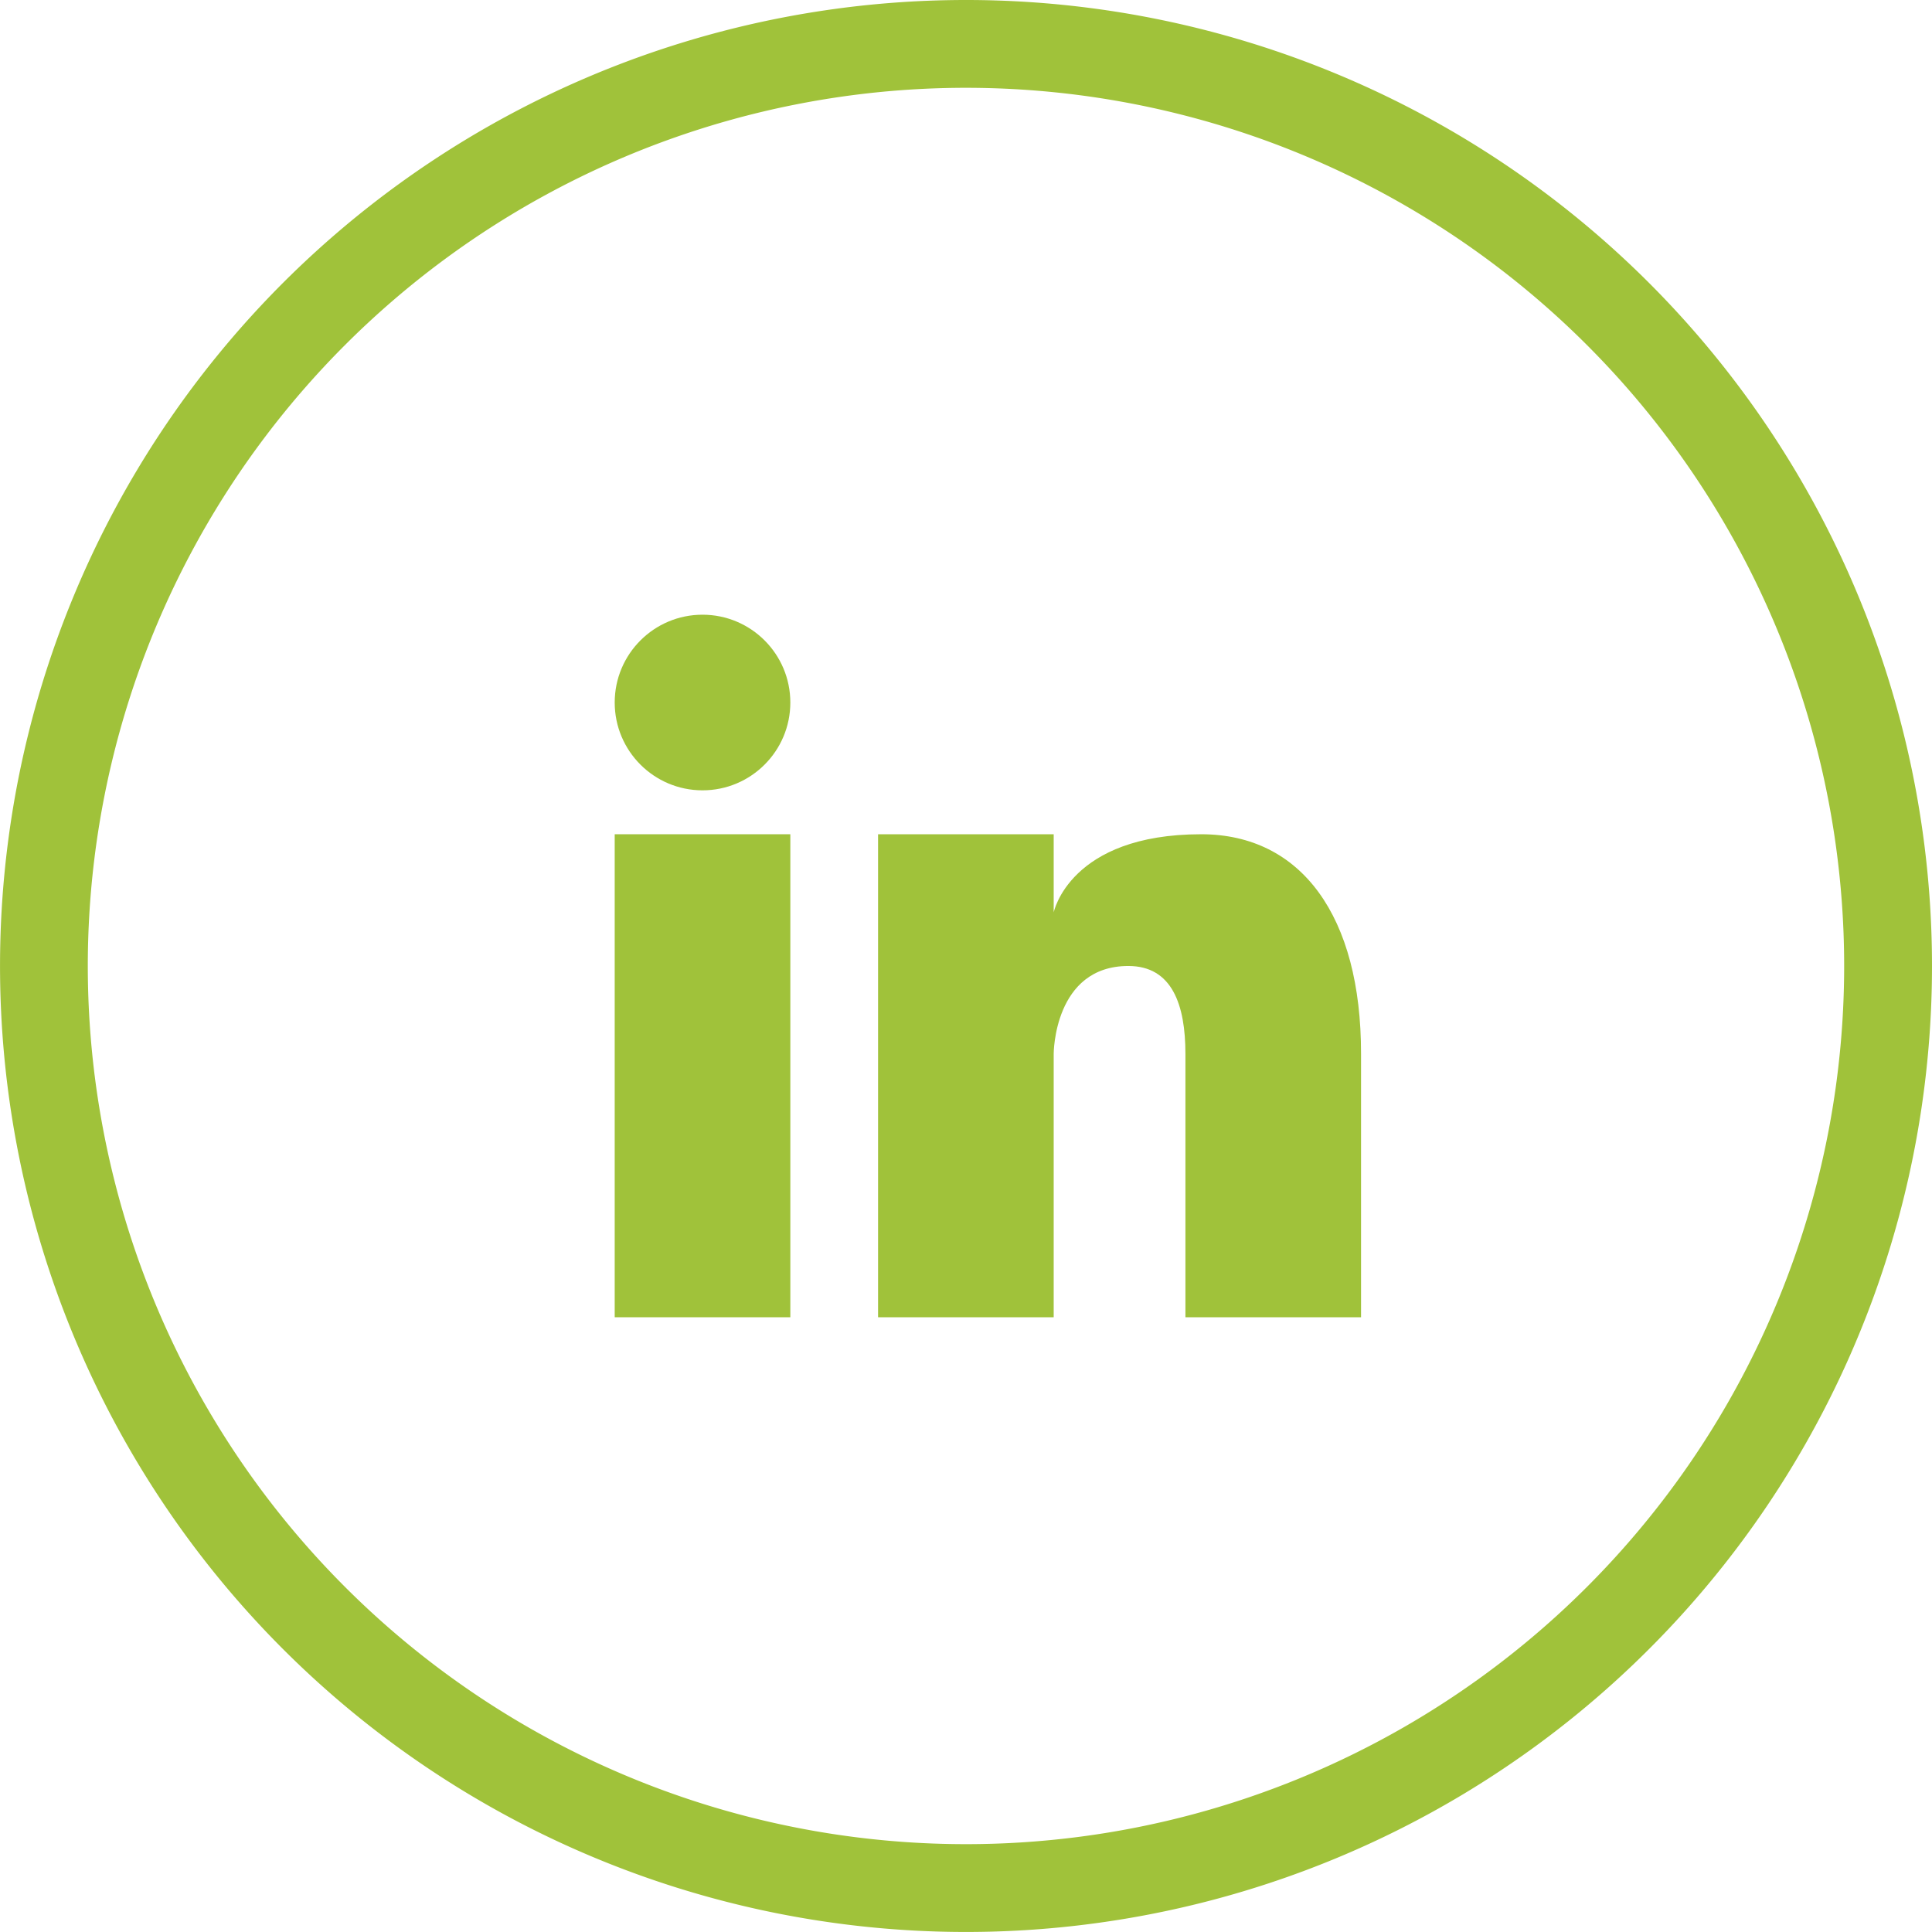<svg viewBox="0 0 57.843 57.842" height="57.842" width="57.843" xmlns="http://www.w3.org/2000/svg" data-sanitized-data-name="linkedin (1)" data-name="linkedin (1)" id="linkedin_1_">
  <g data-sanitized-data-name="Group 72" data-name="Group 72" id="Group_72">
    <g data-sanitized-data-name="Group 71" data-name="Group 71" id="Group_71">
      <ellipse fill="#a0c23a" transform="translate(18.404 18.404)" ry="2.629" rx="2.629" cy="2.629" cx="2.629" data-sanitized-data-name="Ellipse 1" data-name="Ellipse 1" id="Ellipse_1"></ellipse>
      <rect fill="#a0c23a" transform="translate(18.404 24.977)" height="14.461" width="5.258" data-sanitized-data-name="Rectangle 37" data-name="Rectangle 37" id="Rectangle_37"></rect>
      <path fill="#a0c23a" d="M28.921,0A28.921,28.921,0,1,0,57.843,28.921,28.921,28.921,0,0,0,28.921,0Zm0,55.213A26.292,26.292,0,1,1,55.213,28.921,26.292,26.292,0,0,1,28.921,55.213Z" data-sanitized-data-name="Path 77" data-name="Path 77" id="Path_77"></path>
      <path fill="#a0c23a" transform="translate(-206.436 -196.114)" d="M242.4,221.091c-3.944,0-4.417,2.34-4.417,2.34v-2.34h-5.258v14.461h5.258v-7.888s0-2.629,2.235-2.629c1.315,0,1.709,1.17,1.709,2.629v7.888h5.258v-7.888C247.189,223.549,245.4,221.091,242.4,221.091Z" data-sanitized-data-name="Path 78" data-name="Path 78" id="Path_78"></path>
    </g>
  </g>
</svg>
